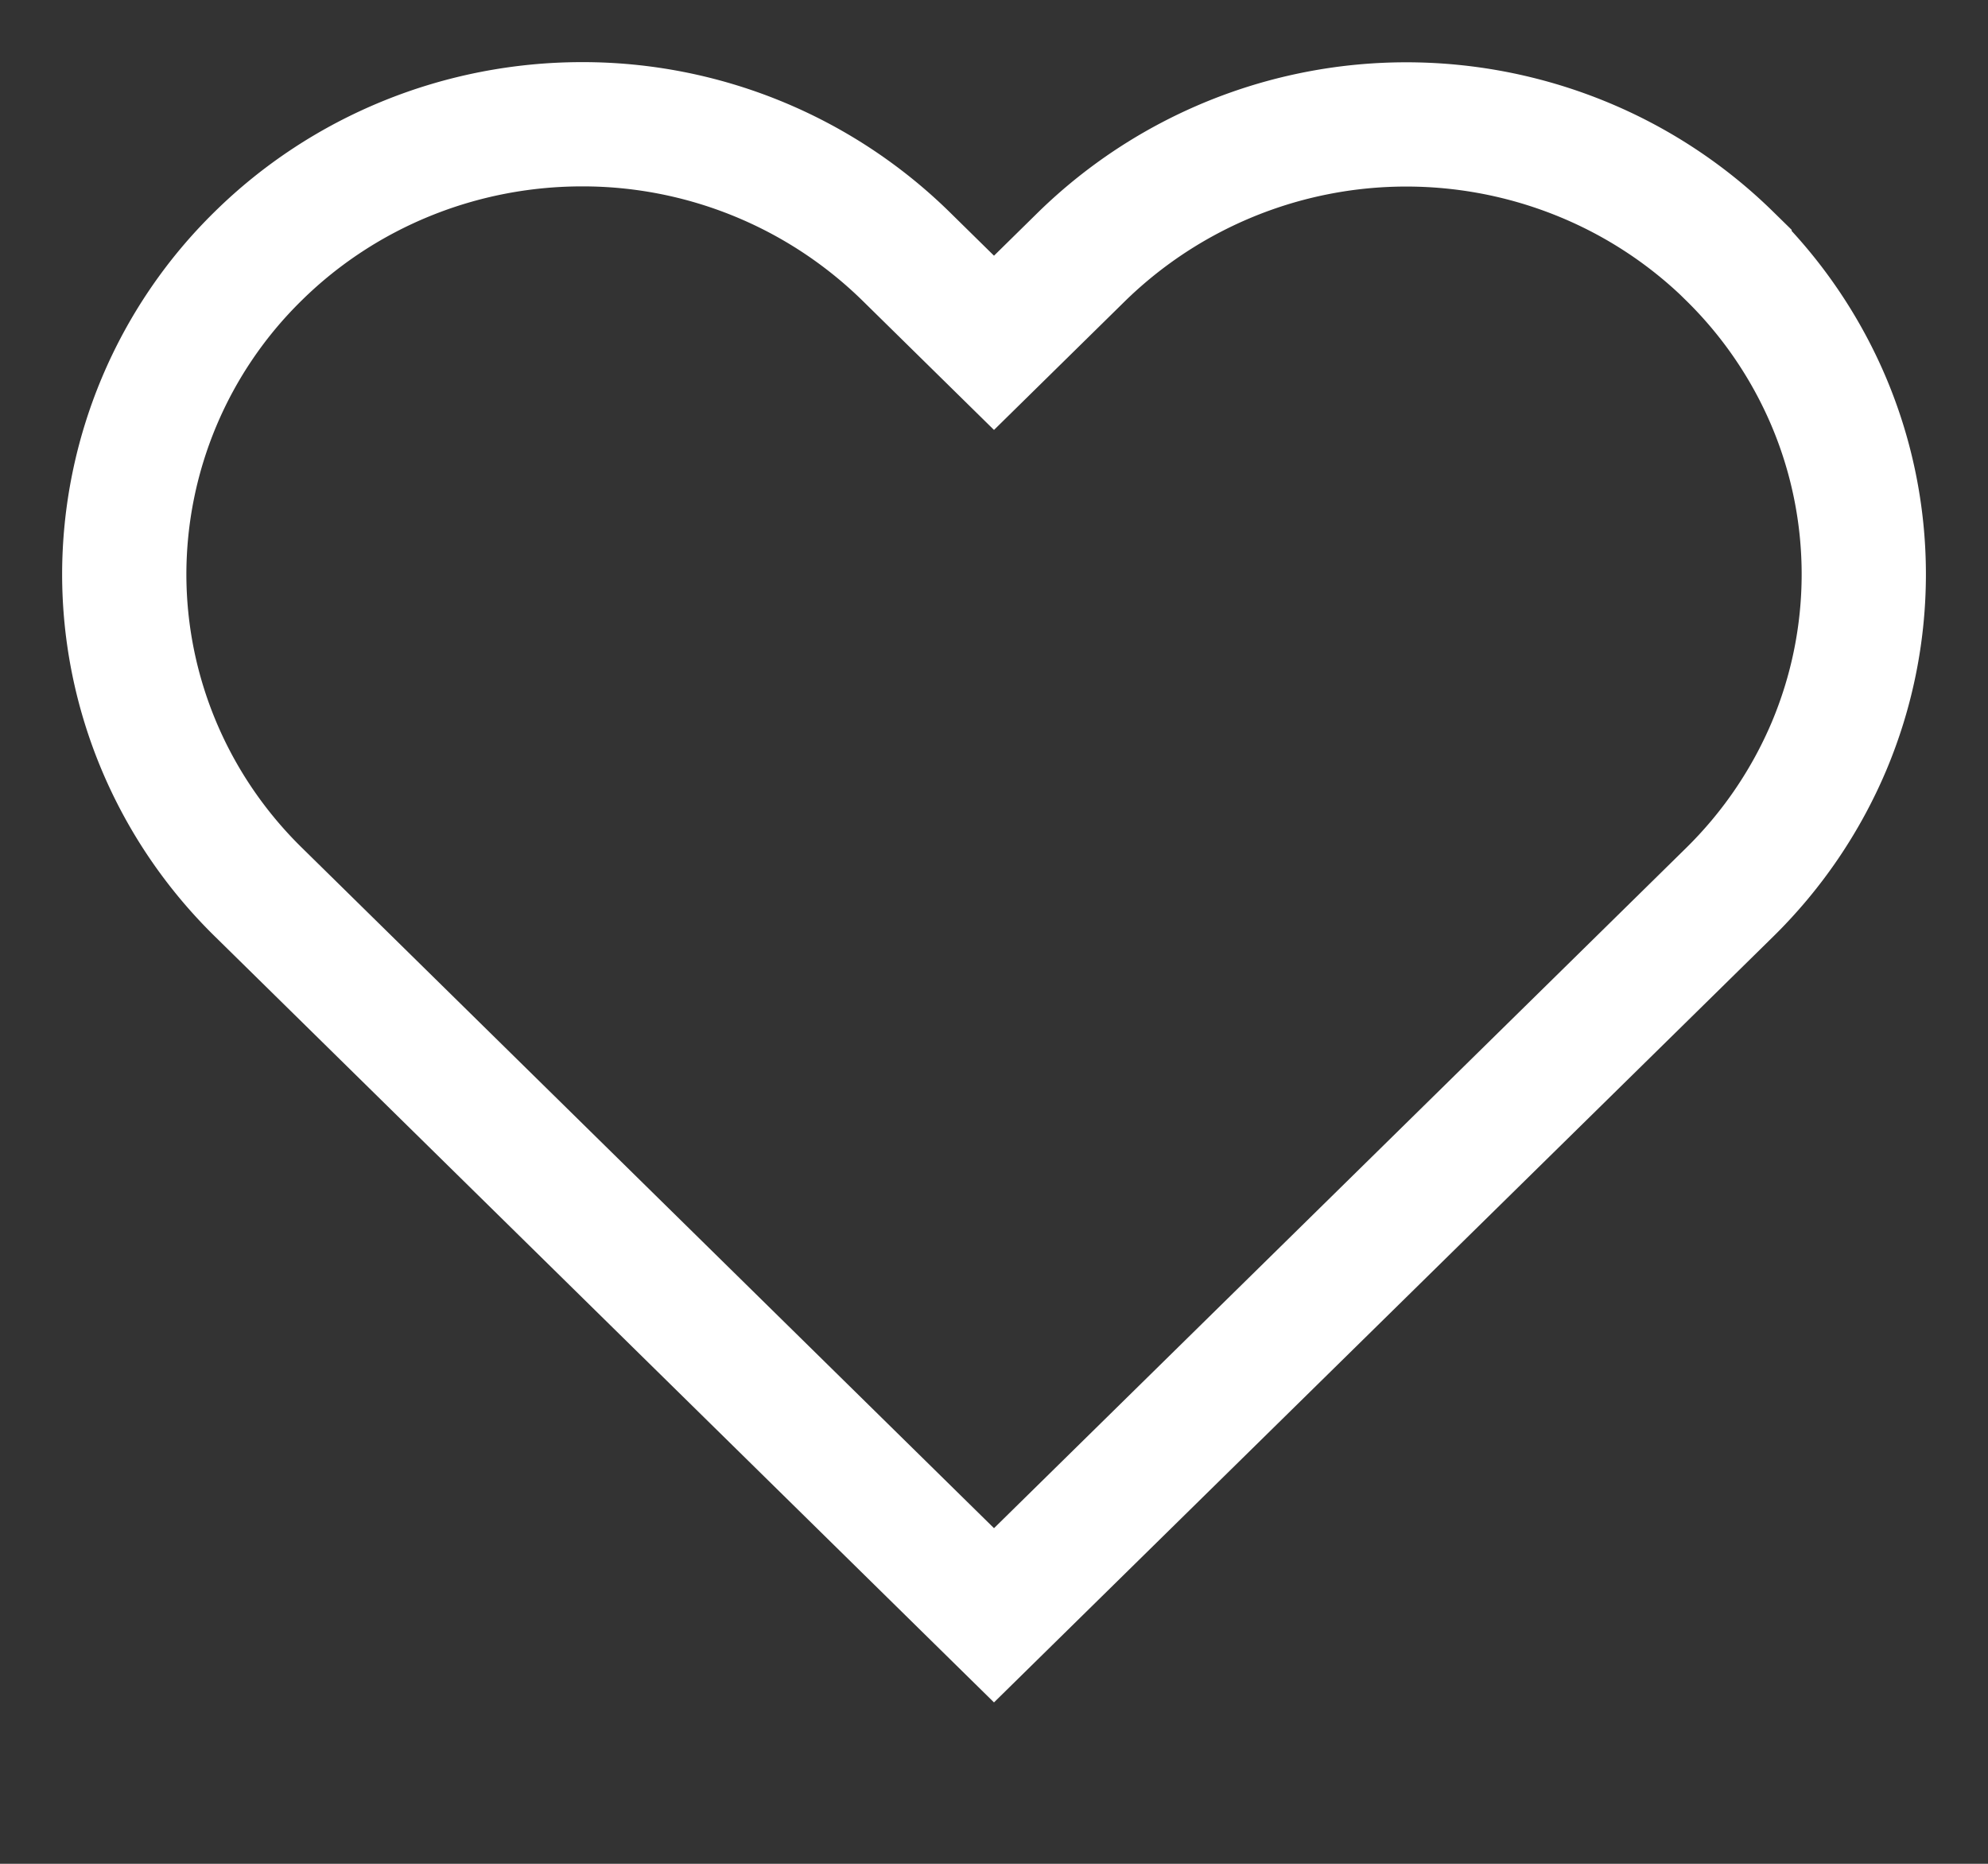 <svg width="16" height="15" fill="none" xmlns="http://www.w3.org/2000/svg"><rect width="100%" height="100%" fill="#333333" stroke="none"/><path d="M13.92 2.06a3.69 3.69 0 00-1.195-.784 3.74 3.74 0 00-4.015.785L8 2.759l-.71-.698A3.718 3.718 0 004.685 1c-.978 0-1.915.38-2.606 1.06A3.59 3.59 0 001 4.62c0 .96.388 1.882 1.08 2.56l.71.698L8 13l5.21-5.12.71-.698c.343-.337.614-.736.8-1.175a3.565 3.565 0 000-2.771 3.617 3.617 0 00-.8-1.175v0z" stroke="#fff" stroke-width="1" stroke-linecap="round"/></svg>
